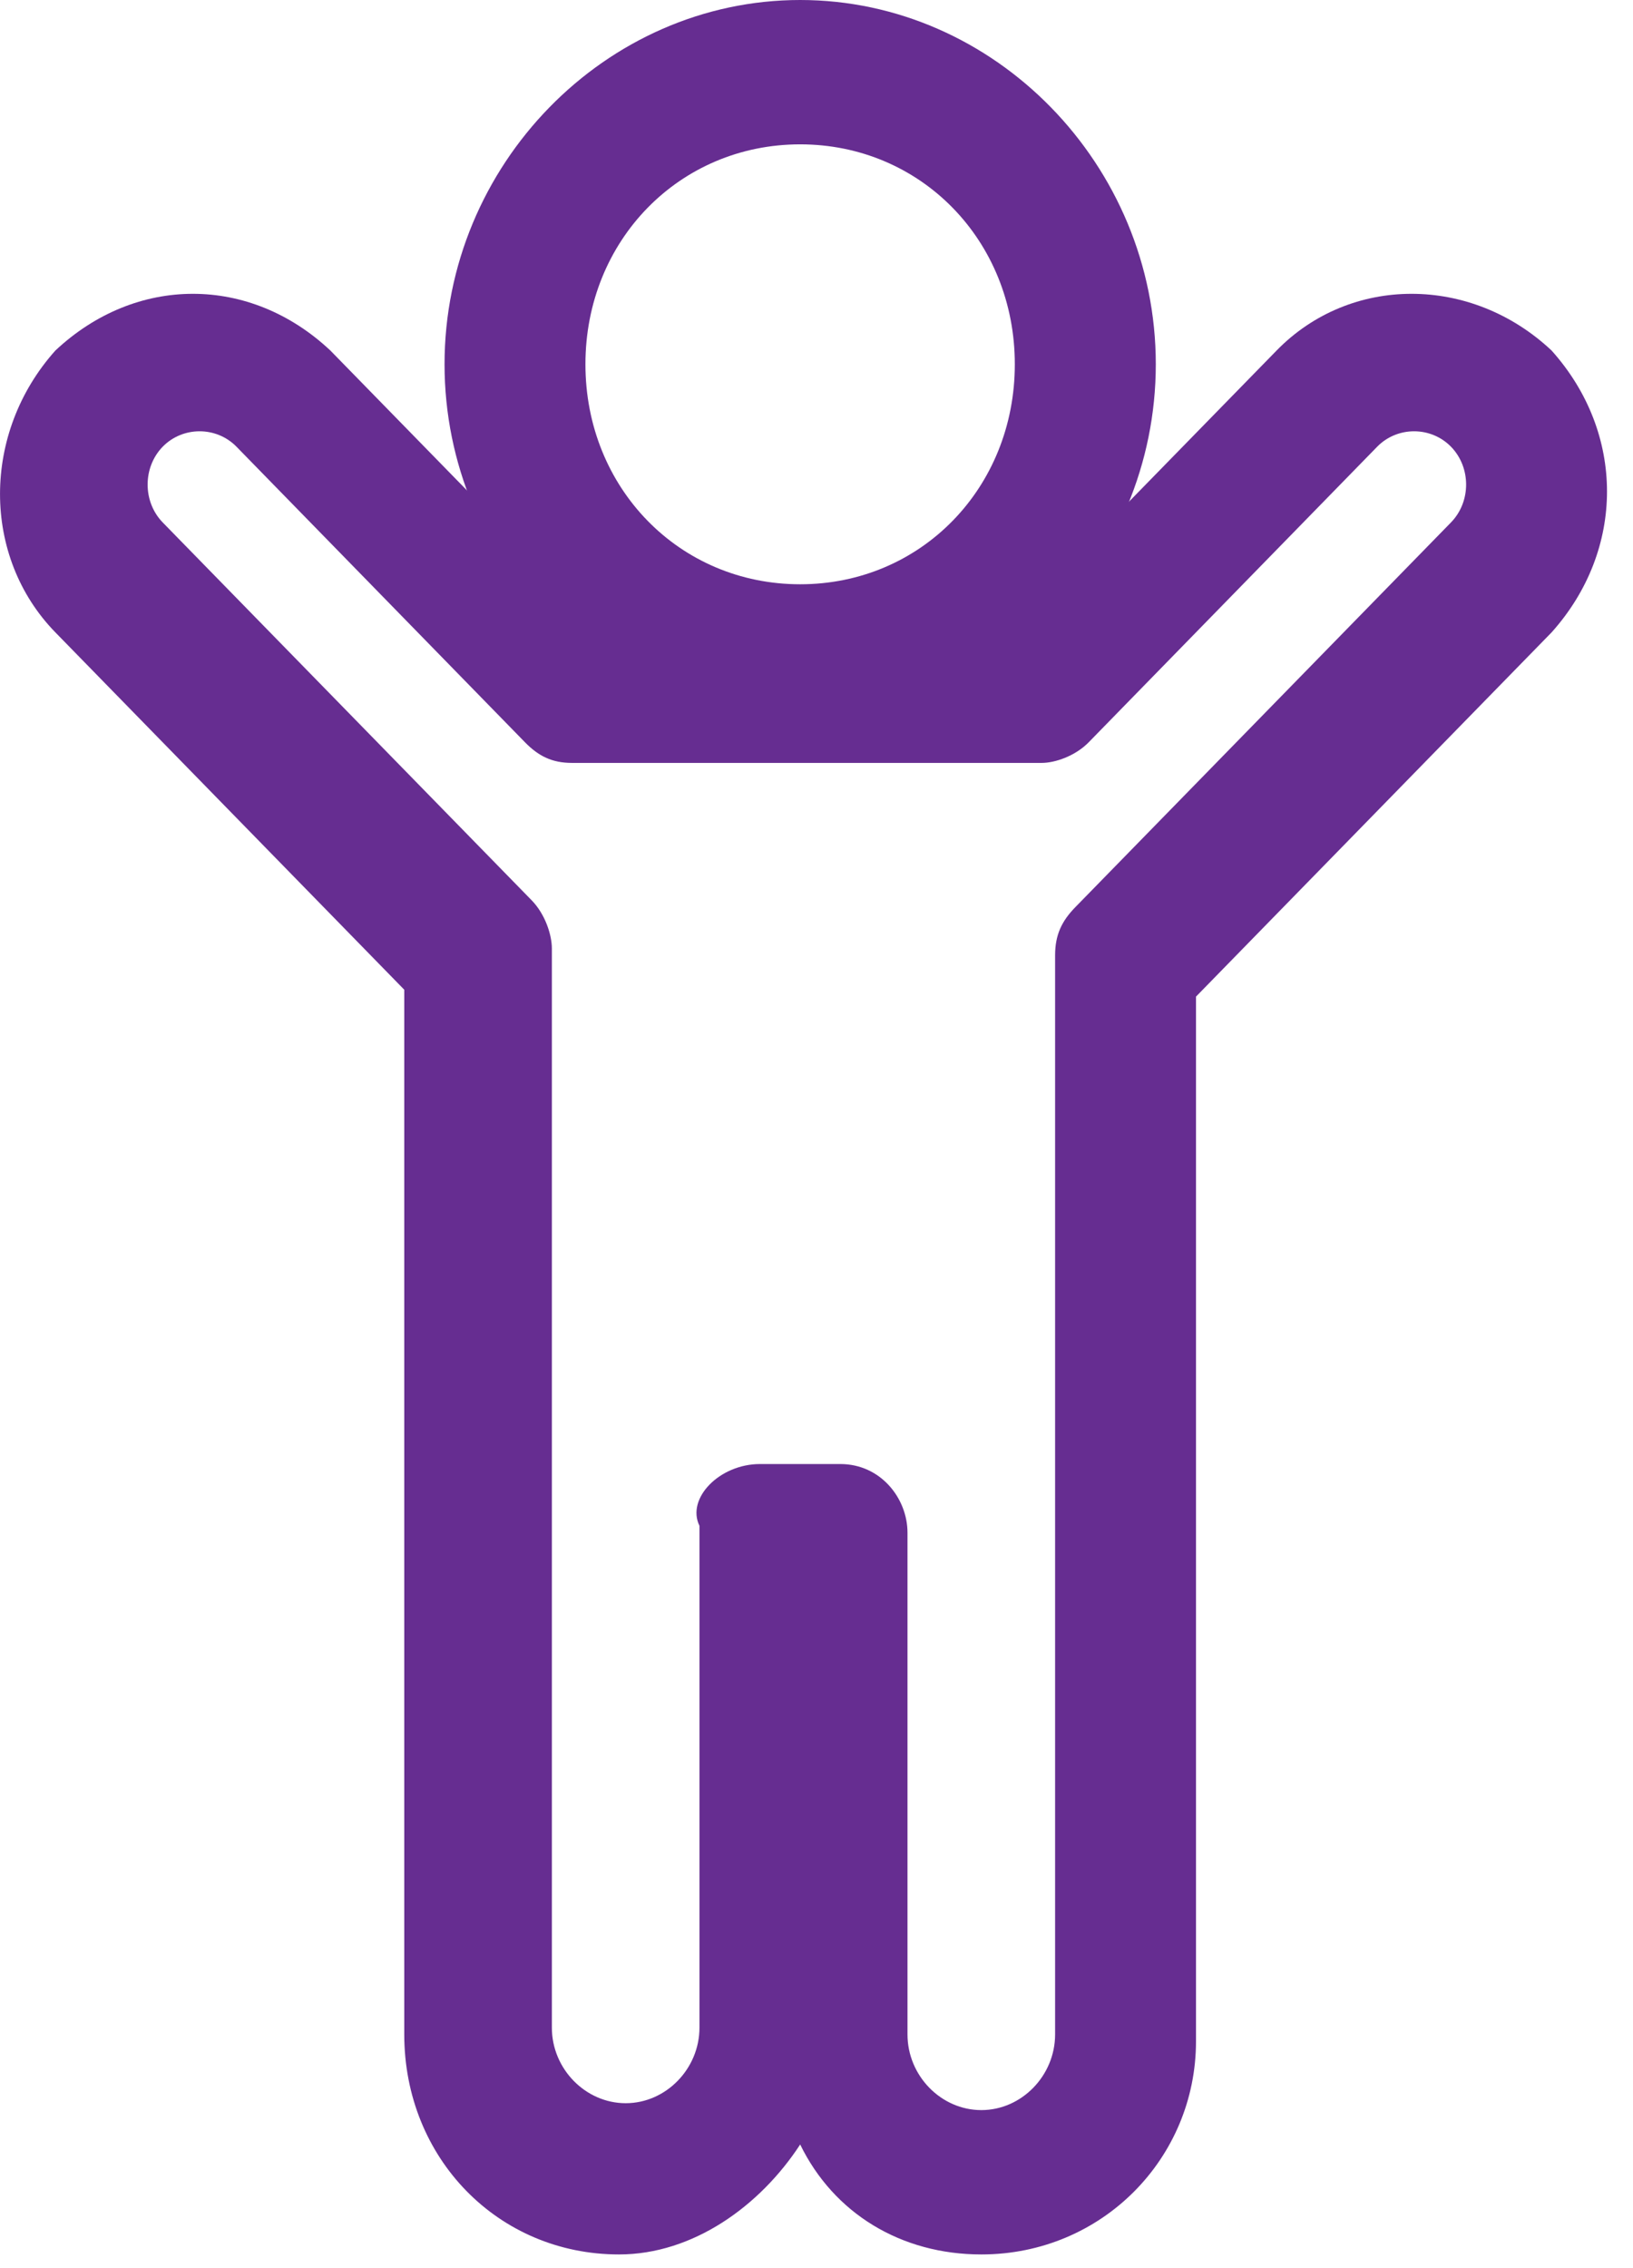<svg width="18" height="25" viewBox="0 0 18 25" fill="none" xmlns="http://www.w3.org/2000/svg">
<path fill-rule="evenodd" clip-rule="evenodd" d="M8.82 1.591C7.488 1.591 6.453 2.652 6.453 4.015C6.453 5.379 7.488 6.44 8.82 6.44C10.151 6.44 11.186 5.379 11.186 4.015C11.186 2.652 10.151 1.591 8.82 1.591ZM8.82 8.031C6.675 8.031 4.9 6.212 4.9 4.015C4.9 1.818 6.675 0 8.82 0C10.965 0 12.74 1.818 12.74 4.015C12.74 6.212 10.965 8.031 8.82 8.031Z" fill="#662D91"/>
<path fill-rule="evenodd" clip-rule="evenodd" d="M8.376 16.137H9.263C9.707 16.137 10.003 16.515 10.003 16.894V22.424C10.003 22.879 10.373 23.258 10.817 23.258C11.26 23.258 11.63 22.879 11.63 22.424V10.53C11.63 10.303 11.704 10.152 11.852 10L15.994 5.758C16.216 5.53 16.216 5.152 15.994 4.924C15.772 4.697 15.402 4.697 15.18 4.924L12 8.182C11.852 8.333 11.63 8.409 11.482 8.409H6.305C6.083 8.409 5.935 8.333 5.787 8.182L2.607 4.924C2.385 4.697 2.015 4.697 1.793 4.924C1.572 5.152 1.572 5.53 1.793 5.758L5.861 9.924C6.009 10.076 6.083 10.303 6.083 10.455V22.349C6.083 22.803 6.453 23.182 6.897 23.182C7.34 23.182 7.71 22.803 7.71 22.349V16.818C7.562 16.515 7.932 16.137 8.376 16.137ZM10.817 24.849C9.929 24.849 9.189 24.394 8.82 23.637C8.376 24.318 7.636 24.849 6.823 24.849C5.491 24.849 4.456 23.788 4.456 22.424V10.909L0.61 6.97C-0.203 6.136 -0.203 4.773 0.61 3.864C1.498 3.03 2.755 3.03 3.642 3.864L6.601 6.894H11.112L14.071 3.864C14.884 3.03 16.216 3.03 17.103 3.864C17.917 4.773 17.917 6.061 17.103 6.97L13.183 10.985V22.5C13.183 23.788 12.148 24.849 10.817 24.849Z" fill="#662D91"/>
</svg>
